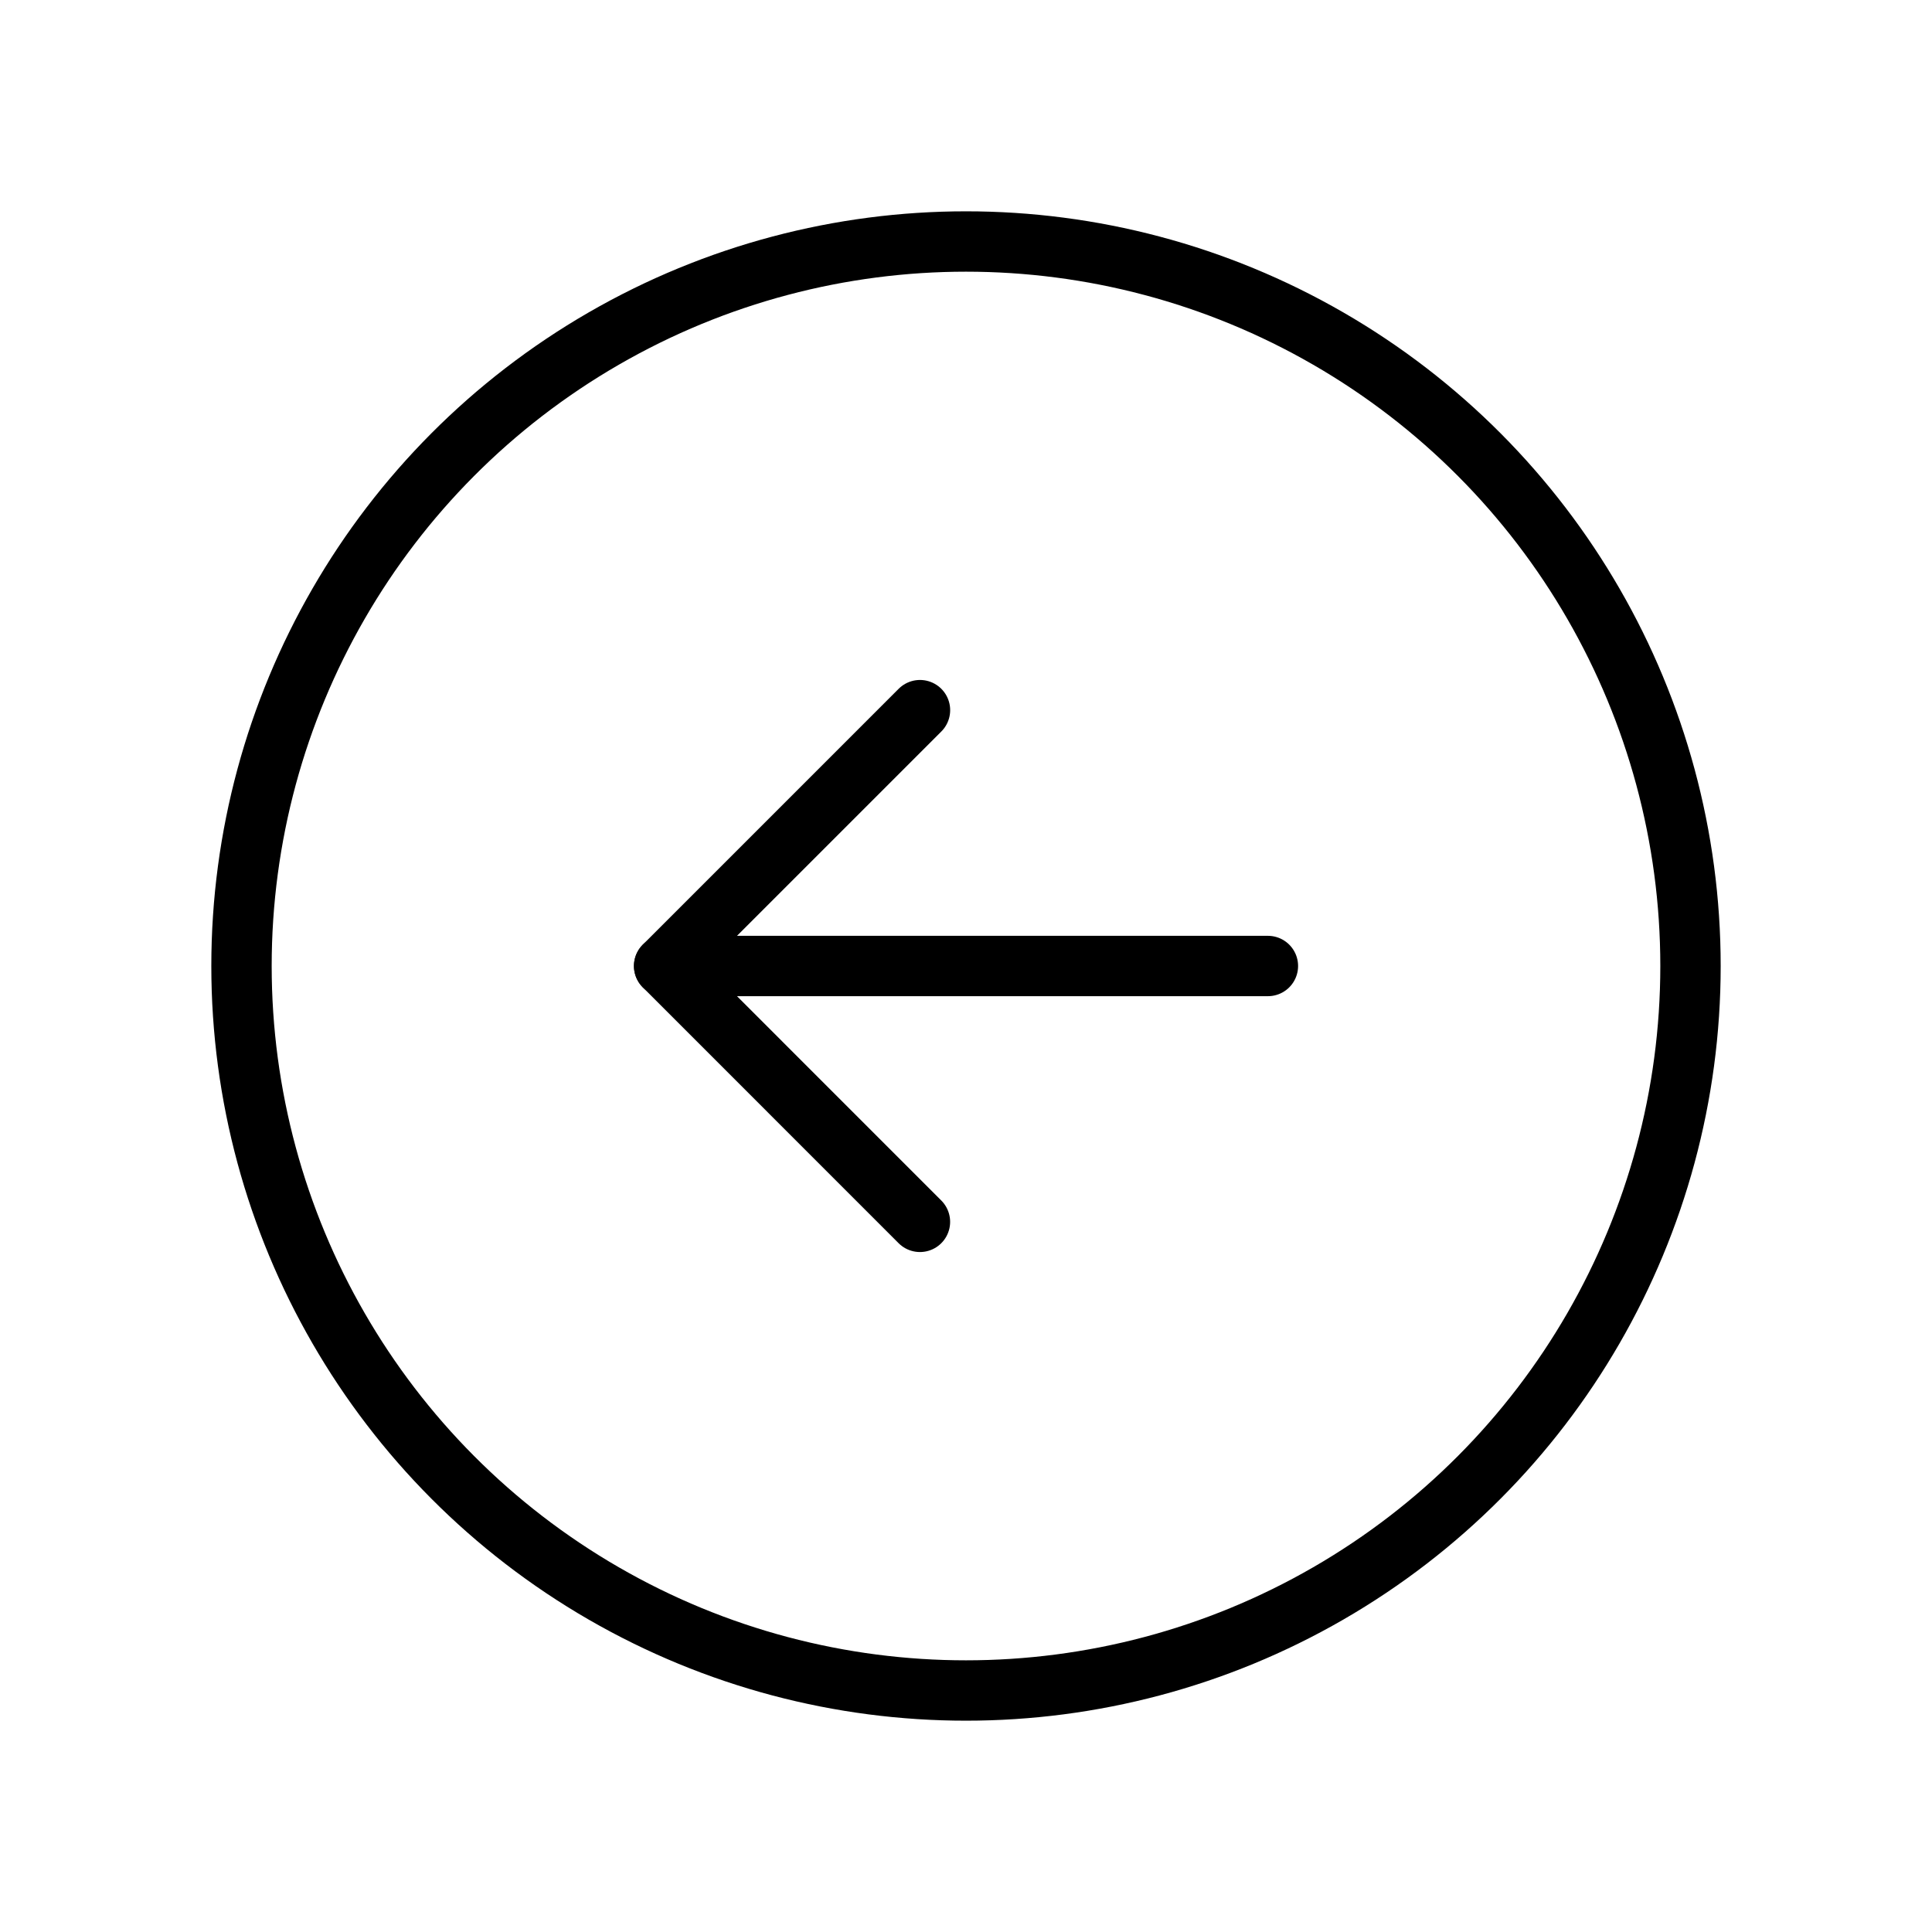 <svg id="arrow-prev" xmlns="http://www.w3.org/2000/svg" xmlns:xlink="http://www.w3.org/1999/xlink" width="49" height="49" viewBox="0 0 49 49">
  <defs>
    <clipPath id="clip-path">
      <rect id="長方形_14962" data-name="長方形 14962" width="49" height="49" fill="#fff" stroke="#707070" stroke-width="1"/>
    </clipPath>
  </defs>
  <g id="マスクグループ_37" data-name="マスクグループ 37" clip-path="url(#clip-path)">
    <g id="_9026274_arrow_circle_right_thin_icon" data-name="9026274_arrow_circle_right_thin_icon">
      <rect id="長方形_14968" data-name="長方形 14968" width="49" height="49" fill="none"/>
      <circle id="楕円形_40" data-name="楕円形 40" cx="18.375" cy="18.375" r="18.375" transform="translate(6.125 6.125)" fill="rgba(0,0,0,0)" stroke="#000" stroke-linecap="round" stroke-linejoin="round" stroke-width="1.531"/>
      <path id="パス_183407" data-name="パス 183407" d="M32.156,30.989,25.668,24.5l6.489-6.489" transform="translate(-8.824)" fill="none" stroke="#000" stroke-linecap="round" stroke-linejoin="round" stroke-width="1.531"/>
      <line id="線_28" data-name="線 28" x1="15.313" transform="translate(16.844 24.5)" fill="none" stroke="#000" stroke-linecap="round" stroke-linejoin="round" stroke-width="1.531"/>
    </g>
  </g>
</svg>
